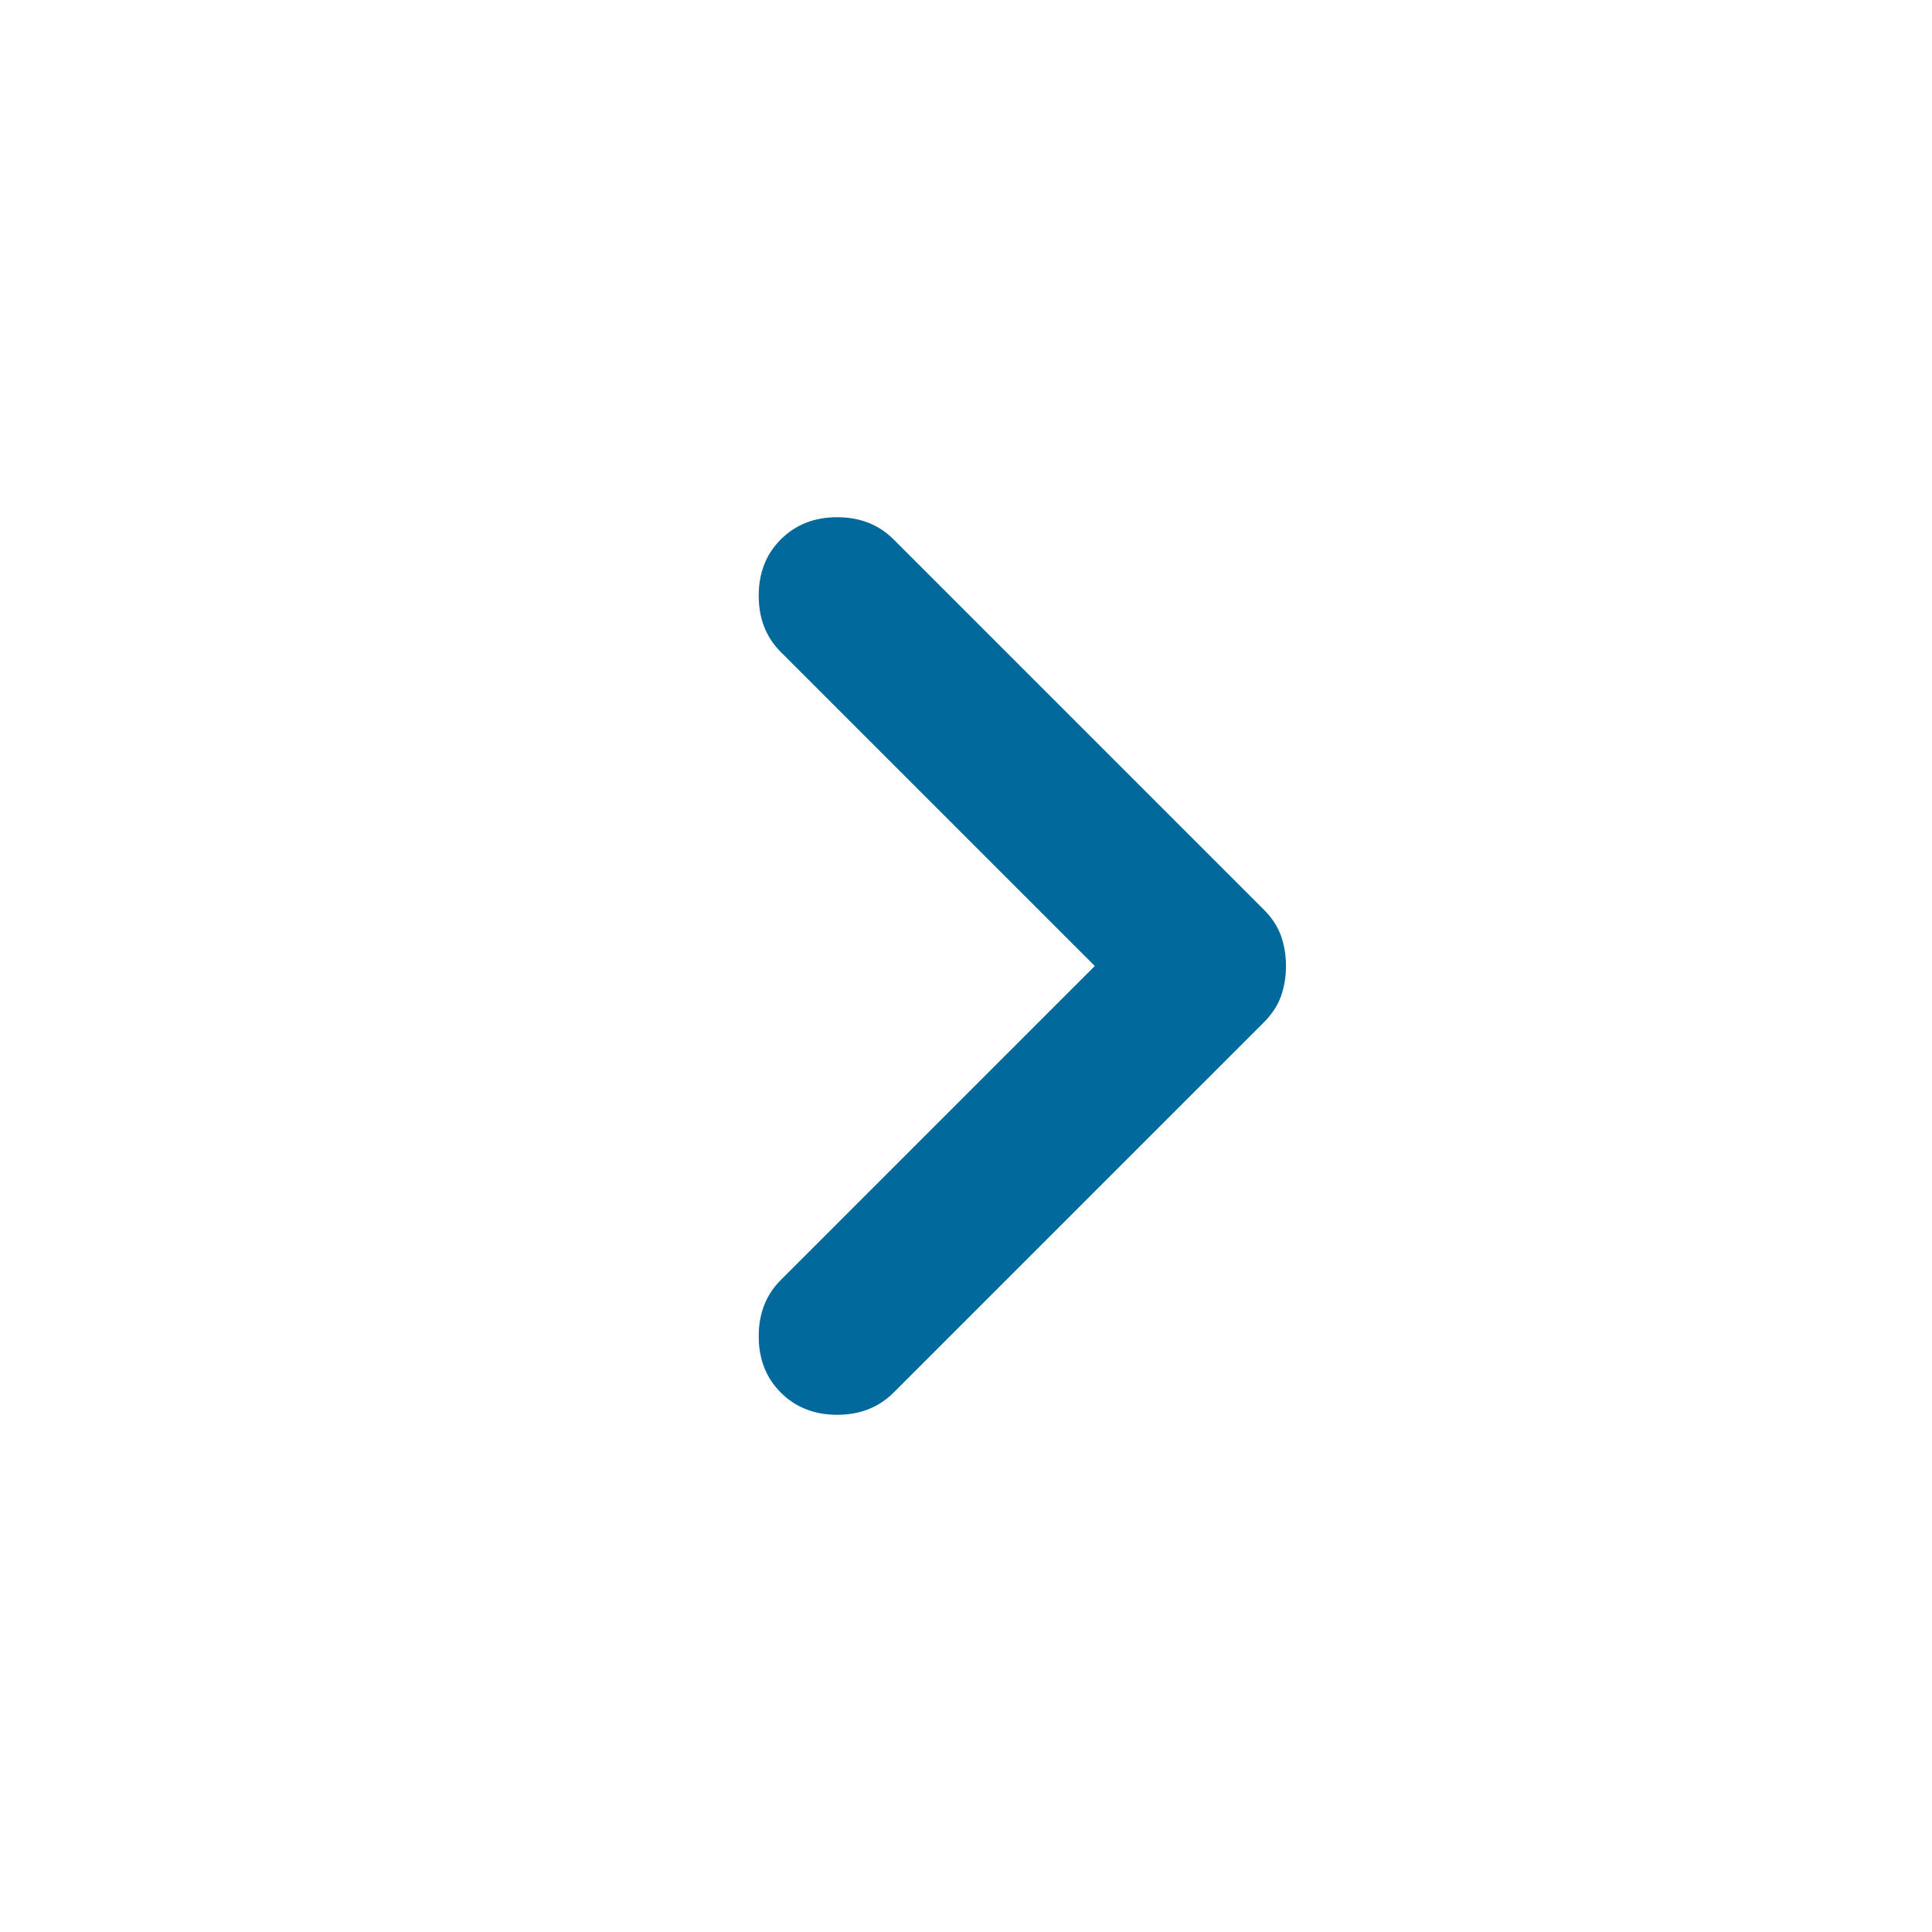 <svg width="24" height="24" viewBox="0 0 24 24" fill="none" xmlns="http://www.w3.org/2000/svg">
<g id="navigate_next">
<path id="Vector" d="M9.7 17.3C9.516 17.117 9.425 16.883 9.425 16.6C9.425 16.317 9.516 16.083 9.7 15.9L13.6 12L9.7 8.1C9.516 7.917 9.425 7.683 9.425 7.4C9.425 7.117 9.516 6.883 9.7 6.7C9.883 6.517 10.117 6.425 10.4 6.425C10.683 6.425 10.916 6.517 11.1 6.7L15.7 11.3C15.8 11.4 15.871 11.508 15.913 11.625C15.954 11.742 15.975 11.867 15.975 12C15.975 12.133 15.954 12.258 15.913 12.375C15.871 12.492 15.8 12.6 15.7 12.7L11.1 17.3C10.916 17.483 10.683 17.575 10.4 17.575C10.117 17.575 9.883 17.483 9.7 17.3Z" fill="#02699D"/>
</g>
</svg>
